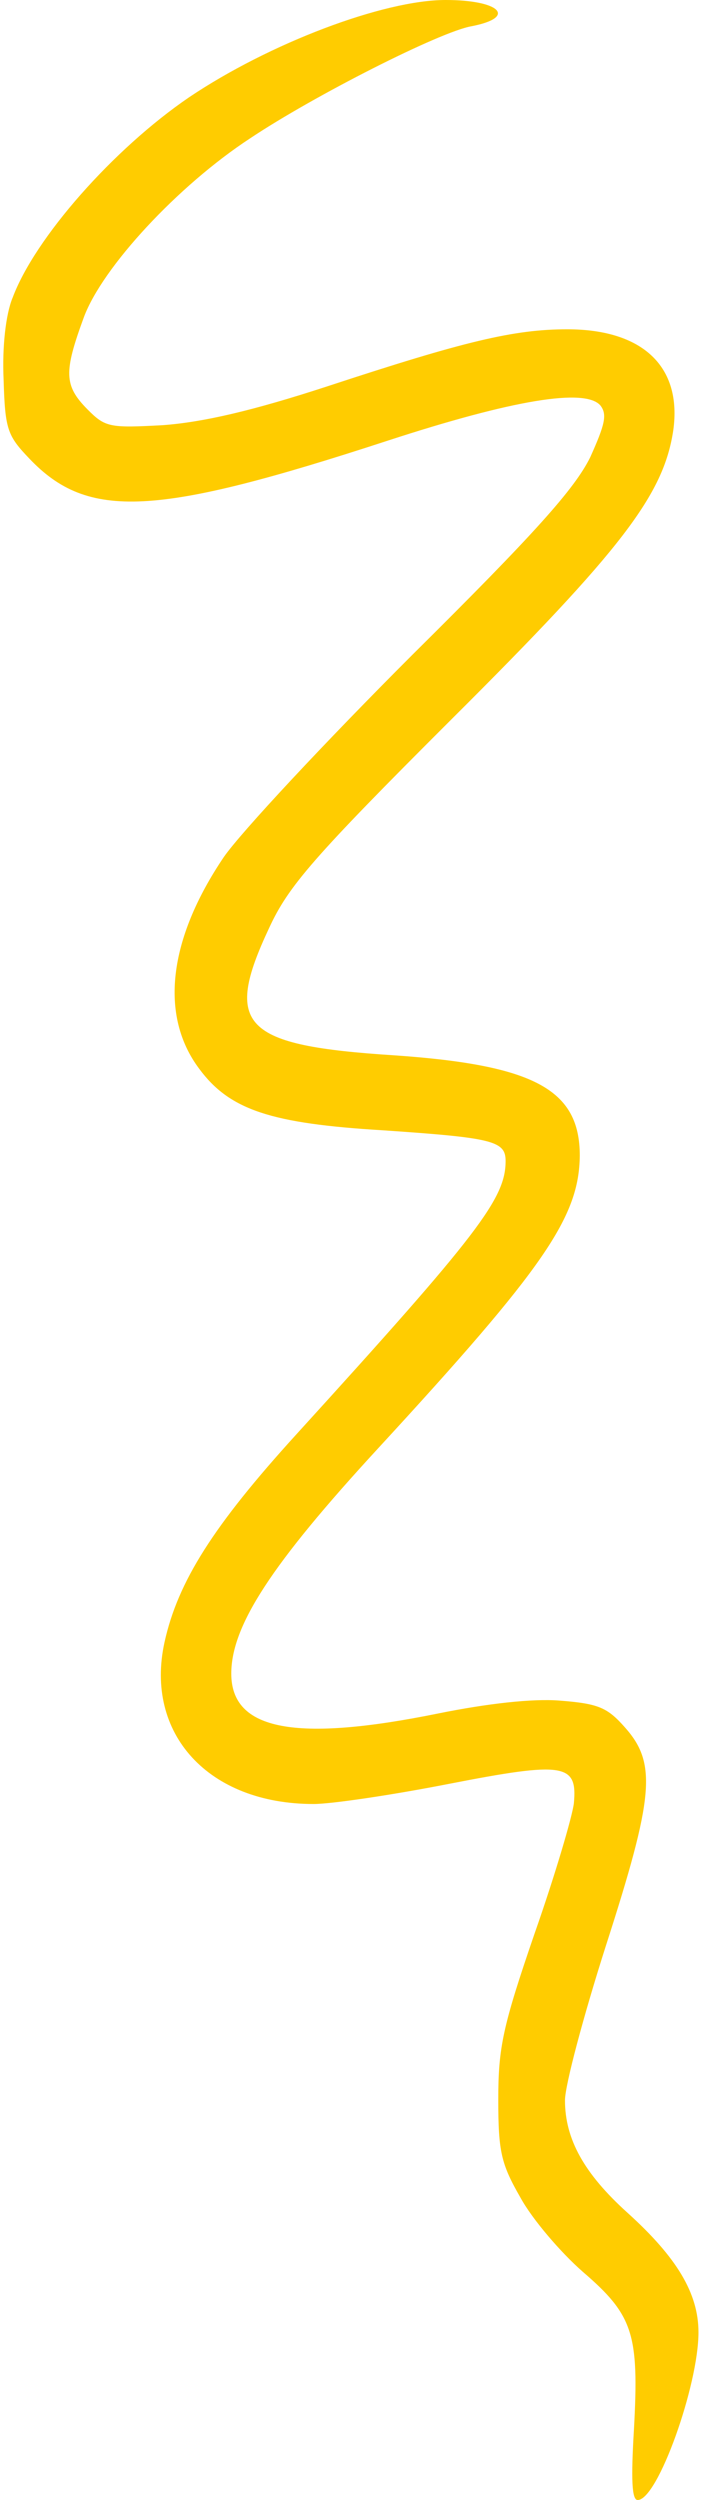 <svg xmlns="http://www.w3.org/2000/svg" width="48" height="169" viewBox="0 0 48 169" fill="none"><path fill-rule="evenodd" clip-rule="evenodd" d="M0.849 20.137C2.351 16.09 7.669 10.066 12.781 6.578C18.196 2.934 25.917 1.12321e-06 30.128 1.3073e-06C33.787 1.46721e-06 34.99 1.166 31.885 1.773C29.781 2.128 21.204 6.48 16.896 9.361C12.035 12.548 6.918 18.067 5.667 21.453C4.314 25.145 4.314 26.058 5.917 27.676C7.12 28.891 7.419 28.939 11.029 28.74C13.734 28.536 17.046 27.778 22.157 26.107C31.384 23.071 34.74 22.26 38.349 22.26C43.461 22.26 46.118 24.791 45.517 29.09C44.867 33.443 42.056 37.135 30.576 48.571C21.152 57.981 19.496 59.904 18.192 62.737C15.082 69.363 16.387 70.68 26.663 71.34C36.141 71.996 39.197 73.667 39.197 78.122C39.149 82.27 36.839 85.661 25.561 97.908C18.341 105.749 15.636 109.902 15.636 113.138C15.636 116.985 19.997 117.792 29.672 115.82C32.93 115.164 35.987 114.809 37.844 114.96C40.453 115.164 41.055 115.416 42.258 116.781C44.414 119.21 44.212 121.436 40.954 131.555C39.452 136.262 38.196 140.965 38.196 141.98C38.196 144.613 39.5 146.94 42.407 149.568C45.767 152.604 47.221 155.033 47.221 157.666C47.221 161.261 44.463 169 43.11 169C42.71 169 42.658 167.582 42.86 164.195C43.211 157.768 42.811 156.505 39.399 153.571C37.897 152.254 35.991 150.029 35.188 148.562C33.883 146.284 33.686 145.477 33.686 141.936C33.686 138.394 33.989 136.976 36.141 130.704C37.546 126.706 38.697 122.761 38.797 121.901C39.048 119.219 38.148 119.069 30.374 120.584C26.514 121.342 22.403 121.95 21.2 121.95C14.081 121.95 9.768 117.194 11.121 111.019C12.021 106.919 14.428 103.125 20.045 96.951C32.377 83.392 34.182 81.012 34.182 78.481C34.182 77.116 33.282 76.912 25.86 76.406C18.341 75.95 15.53 75.041 13.475 72.258C10.77 68.663 11.371 63.504 15.131 57.936C16.286 56.265 21.999 50.144 27.867 44.276C36.189 36.027 38.846 33.044 39.9 30.916C40.901 28.691 41.055 28.031 40.602 27.424C39.601 26.209 34.687 27.02 26.163 29.804C10.52 34.914 5.957 35.167 2 31.018C0.498 29.449 0.344 29.046 0.243 25.655C0.142 23.43 0.392 21.253 0.845 20.141L0.849 20.137Z" fill="#FFCC00"></path></svg>